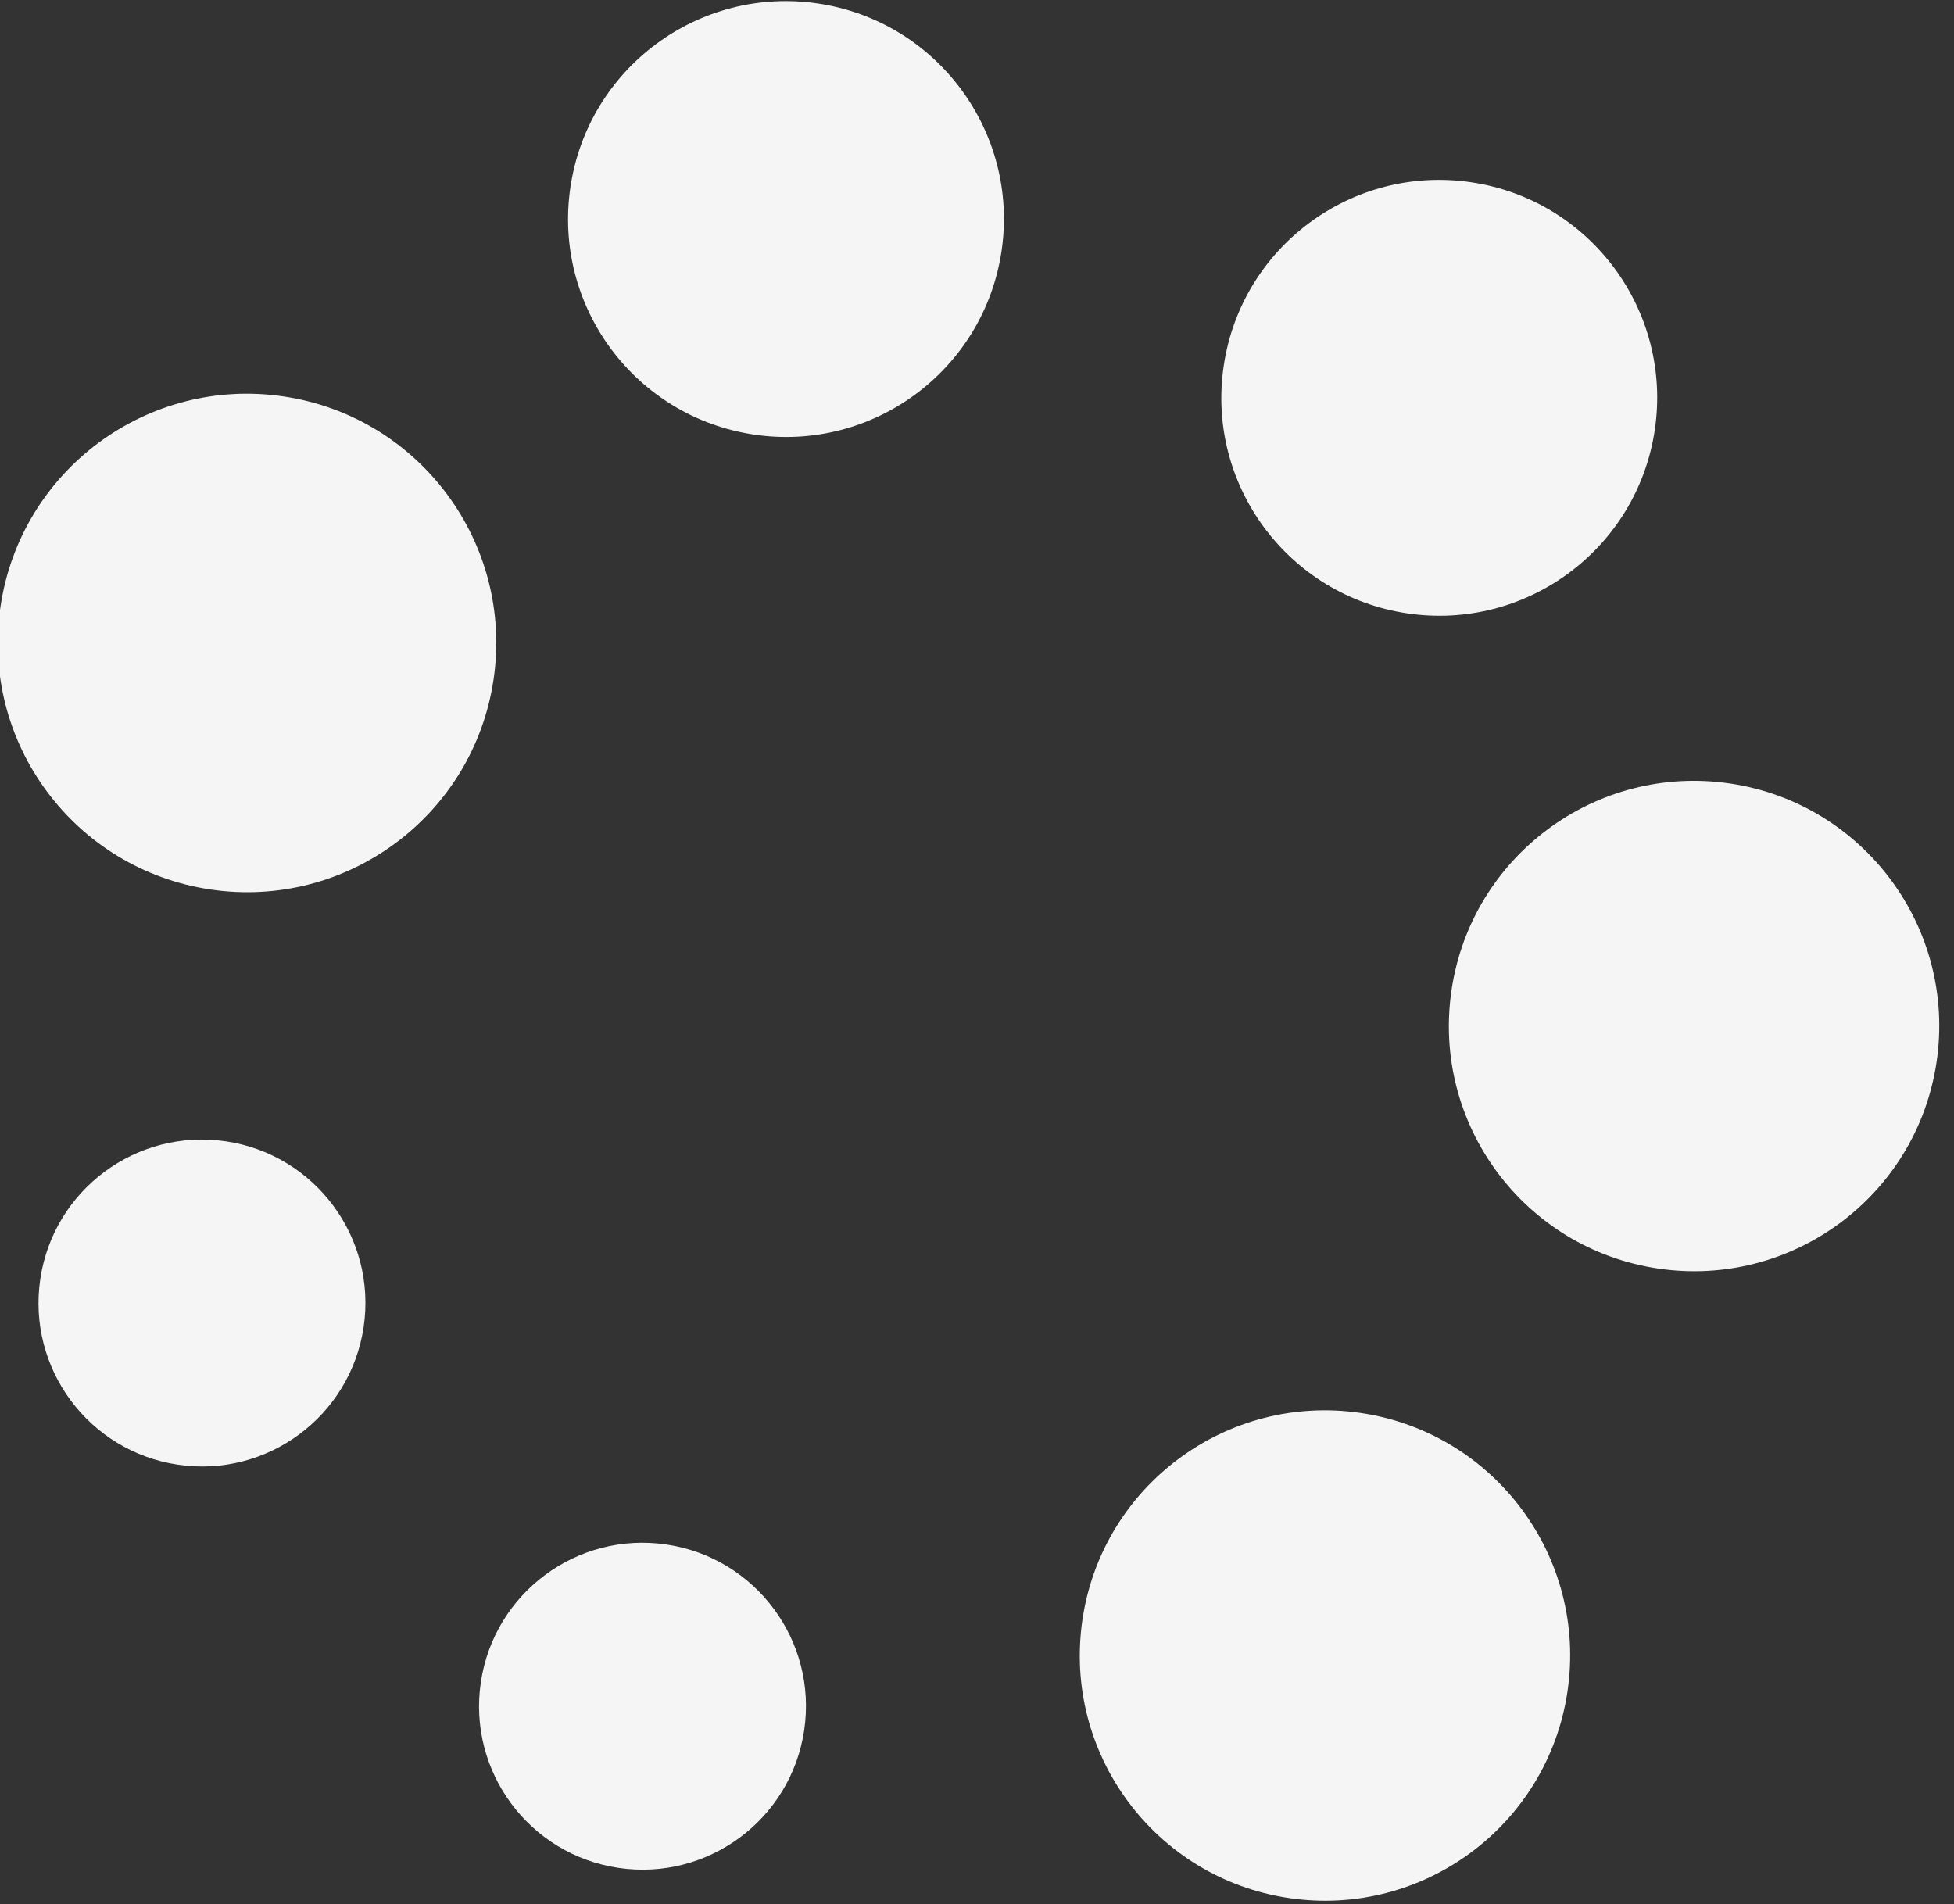 <?xml version="1.0" encoding="UTF-8" standalone="no"?>
<!DOCTYPE svg PUBLIC "-//W3C//DTD SVG 1.1//EN" "http://www.w3.org/Graphics/SVG/1.1/DTD/svg11.dtd">
<svg width="100%" height="100%" viewBox="0 0 157 153" version="1.1" xmlns="http://www.w3.org/2000/svg" xmlns:xlink="http://www.w3.org/1999/xlink" xml:space="preserve" xmlns:serif="http://www.serif.com/" style="fill-rule:evenodd;clip-rule:evenodd;stroke-linejoin:round;stroke-miterlimit:2;">
    <rect x="0" y="0" width="157" height="153" fill="#333333" stroke="none"/>
    <g transform="matrix(1,0,0,1,-297,-1270)">
        <g transform="matrix(1,0,0,1,-18,41)">
            <g transform="matrix(-1.882,-0.28,-0.28,1.882,992.251,888.278)">
                <circle cx="260.083" cy="290.415" r="10.353" style="fill:rgb(245,245,245);"/>
            </g>
            <g transform="matrix(-1.882,-0.28,-0.28,1.882,831.914,713.64)">
                <ellipse cx="214.542" cy="333.205" rx="10.524" ry="10.524" style="fill:rgb(245,245,245);"/>
            </g>
            <g transform="matrix(-1.882,-0.28,-0.28,1.882,1058.7,792.018)">
                <ellipse cx="275.677" cy="317.008" rx="10.353" ry="10.353" style="fill:rgb(245,245,245);"/>
            </g>
            <g transform="matrix(-1.882,-0.28,-0.28,1.882,1025.4,688.576)">
                <ellipse cx="264.912" cy="343.551" rx="9.202" ry="9.202" style="fill:rgb(245,245,245);"/>
            </g>
            <g transform="matrix(-1.882,-0.28,-0.28,1.882,923.067,652.232)">
                <ellipse cx="237.301" cy="351.122" rx="9.202" ry="9.202" style="fill:rgb(245,245,245);"/>
            </g>
            <g transform="matrix(-1.882,-0.28,-0.28,1.882,882.532,888.262)">
                <ellipse cx="231.235" cy="288.296" rx="6.902" ry="6.902" style="fill:rgb(245,245,245);"/>
            </g>
            <g transform="matrix(-1.882,-0.28,-0.28,1.882,816.885,818.604)">
                <circle cx="212.628" cy="305.327" r="6.902" style="fill:rgb(245,245,245);"/>
            </g>
        </g>
    </g>
</svg>
